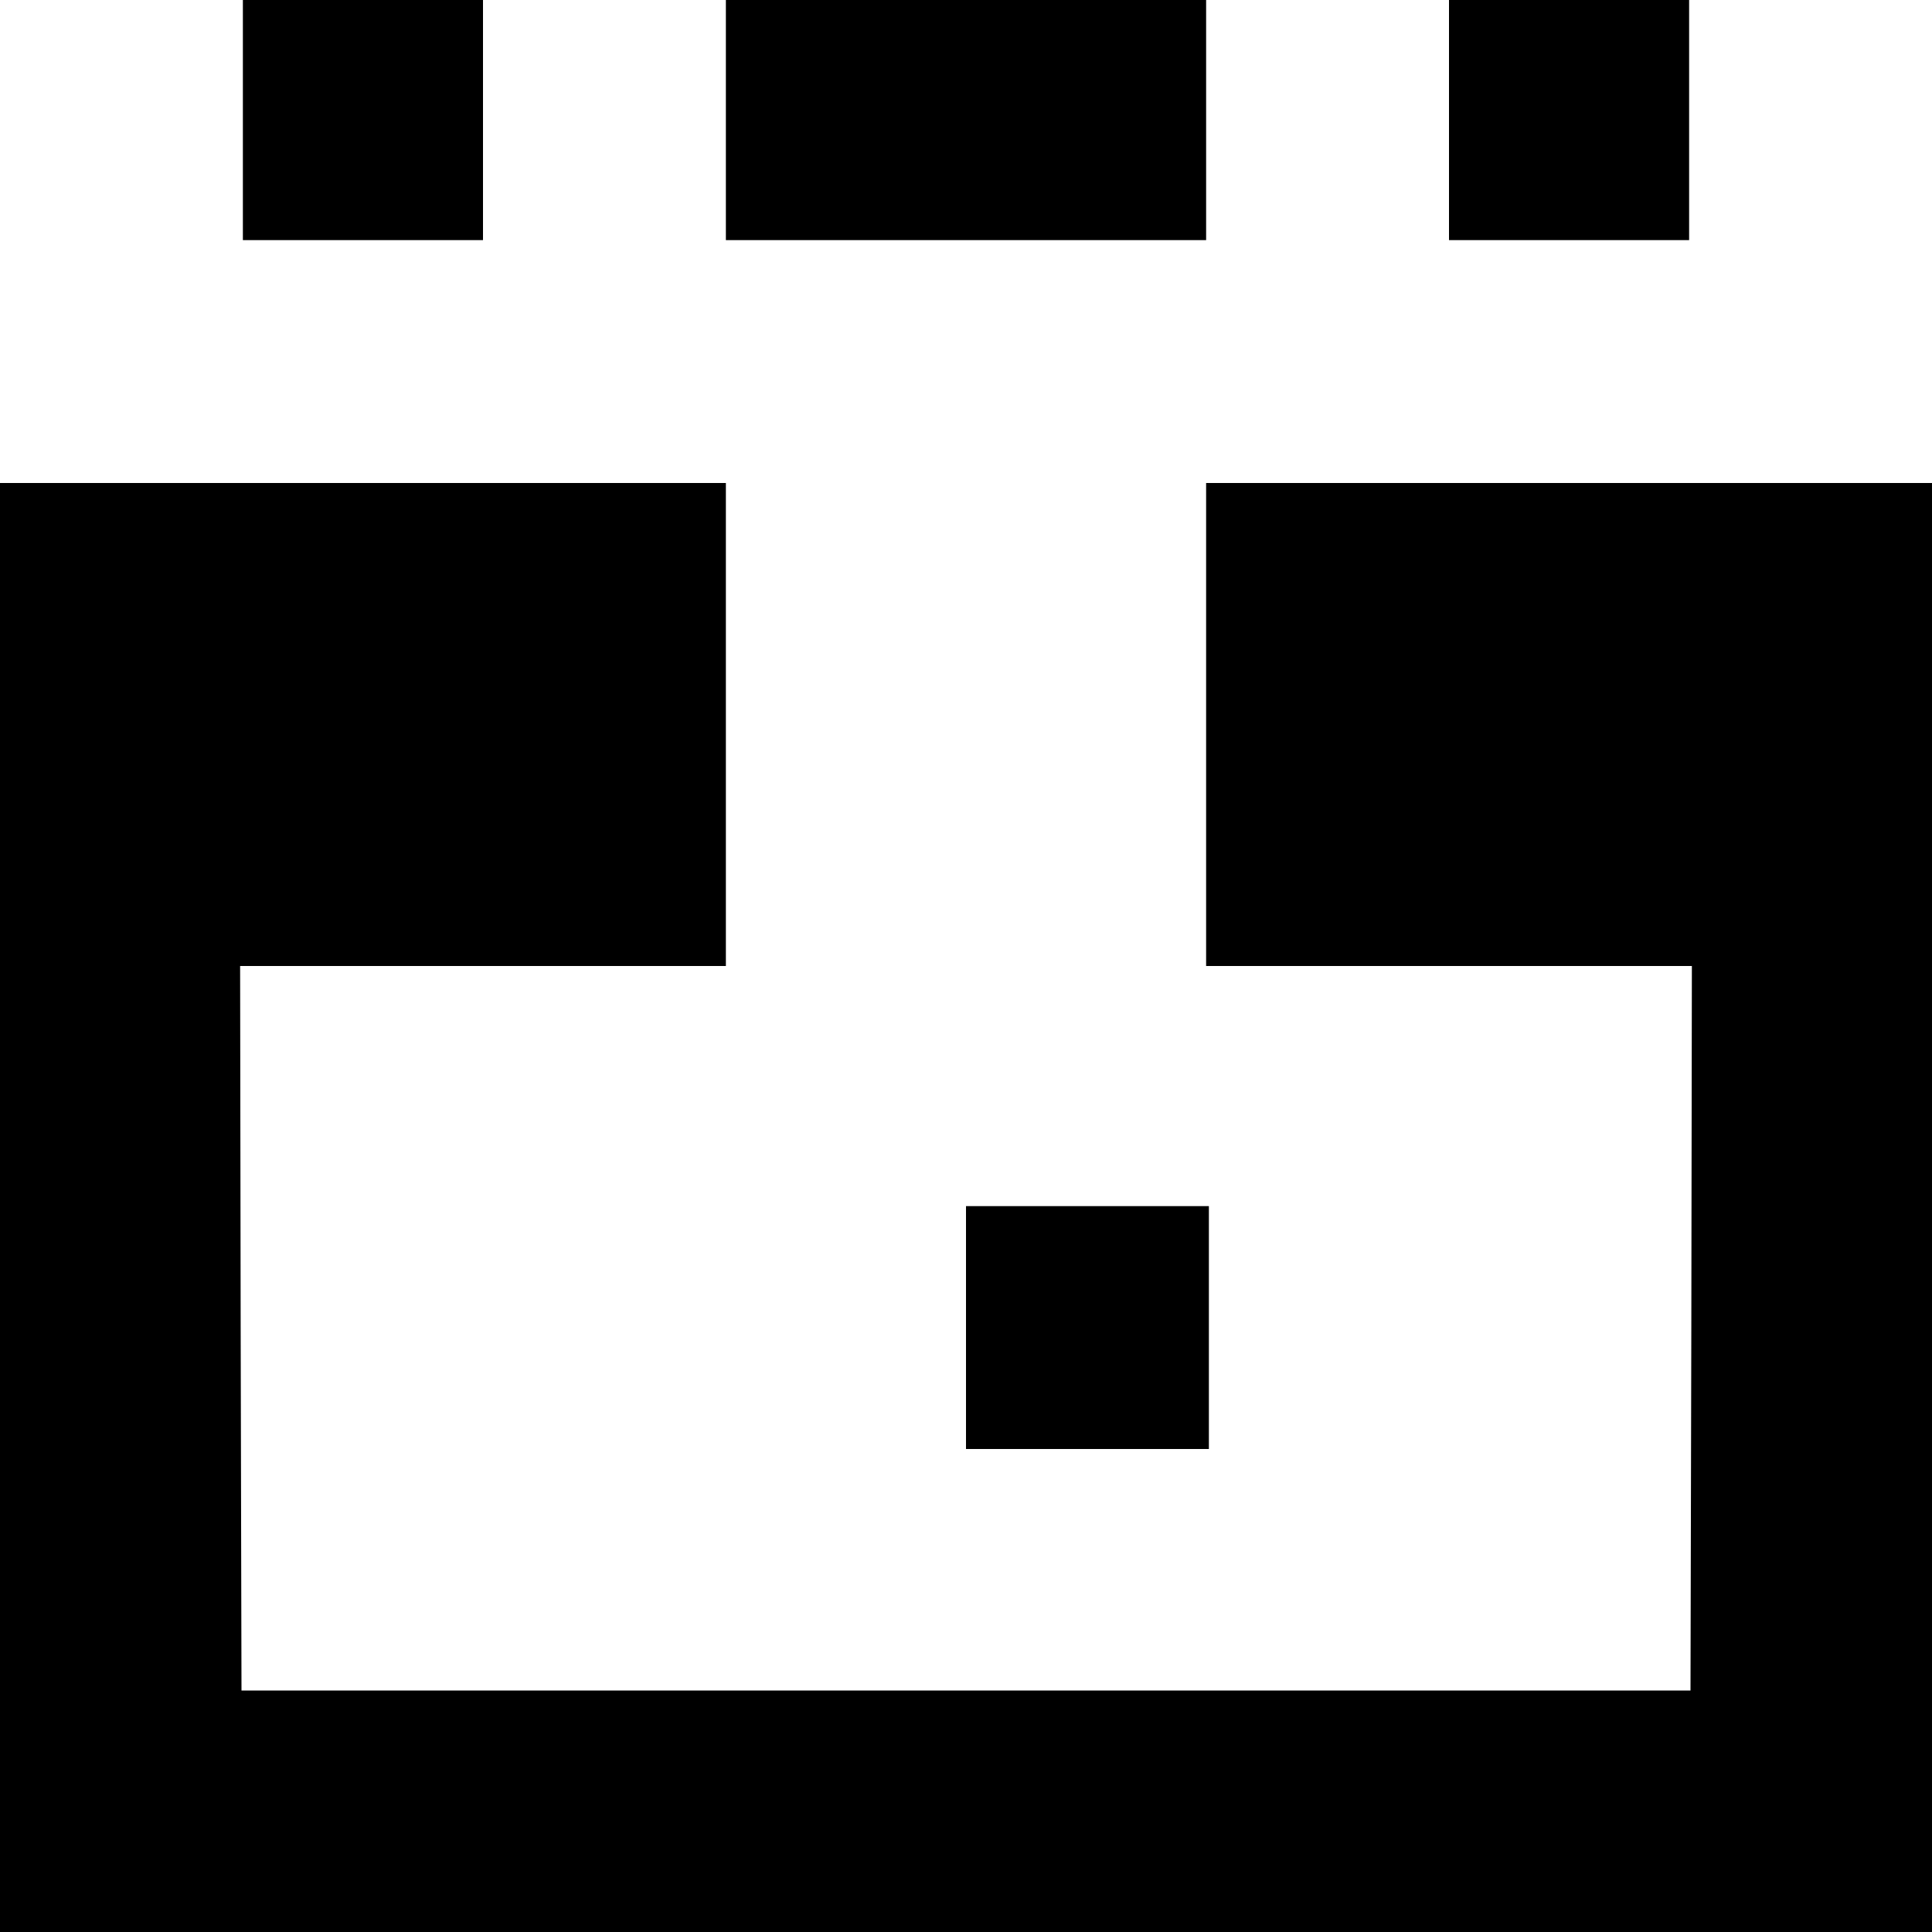 <?xml version="1.0" standalone="no"?>
<!DOCTYPE svg PUBLIC "-//W3C//DTD SVG 20010904//EN"
 "http://www.w3.org/TR/2001/REC-SVG-20010904/DTD/svg10.dtd">
<svg version="1.0" xmlns="http://www.w3.org/2000/svg"
 width="700pt" height="700pt" viewBox="0 0 700 700"
 preserveAspectRatio="xMidYMid meet">
<g transform="translate(0,700) scale(0.1,-0.1)"
fill="#000000" stroke="none">
<path d="M880 6565 l0 -435 435 0 435 0 0 435 0 435 -435 0 -435 0 0 -435z"/>
<path d="M2630 6565 l0 -435 870 0 870 0 0 435 0 435 -870 0 -870 0 0 -435z"/>
<path d="M5250 6565 l0 -435 435 0 435 0 0 435 0 435 -435 0 -435 0 0 -435z"/>
<path d="M0 2625 l0 -2625 3500 0 3500 0 0 2625 0 2625 -1315 0 -1315 0 0
-875 0 -875 880 0 880 0 -2 -1312 -3 -1313 -2625 0 -2625 0 -3 1313 -2 1312
880 0 880 0 0 875 0 875 -1315 0 -1315 0 0 -2625z"/>
<path d="M3500 2190 l0 -440 440 0 440 0 0 440 0 440 -440 0 -440 0 0 -440z"/>
</g>
</svg>
